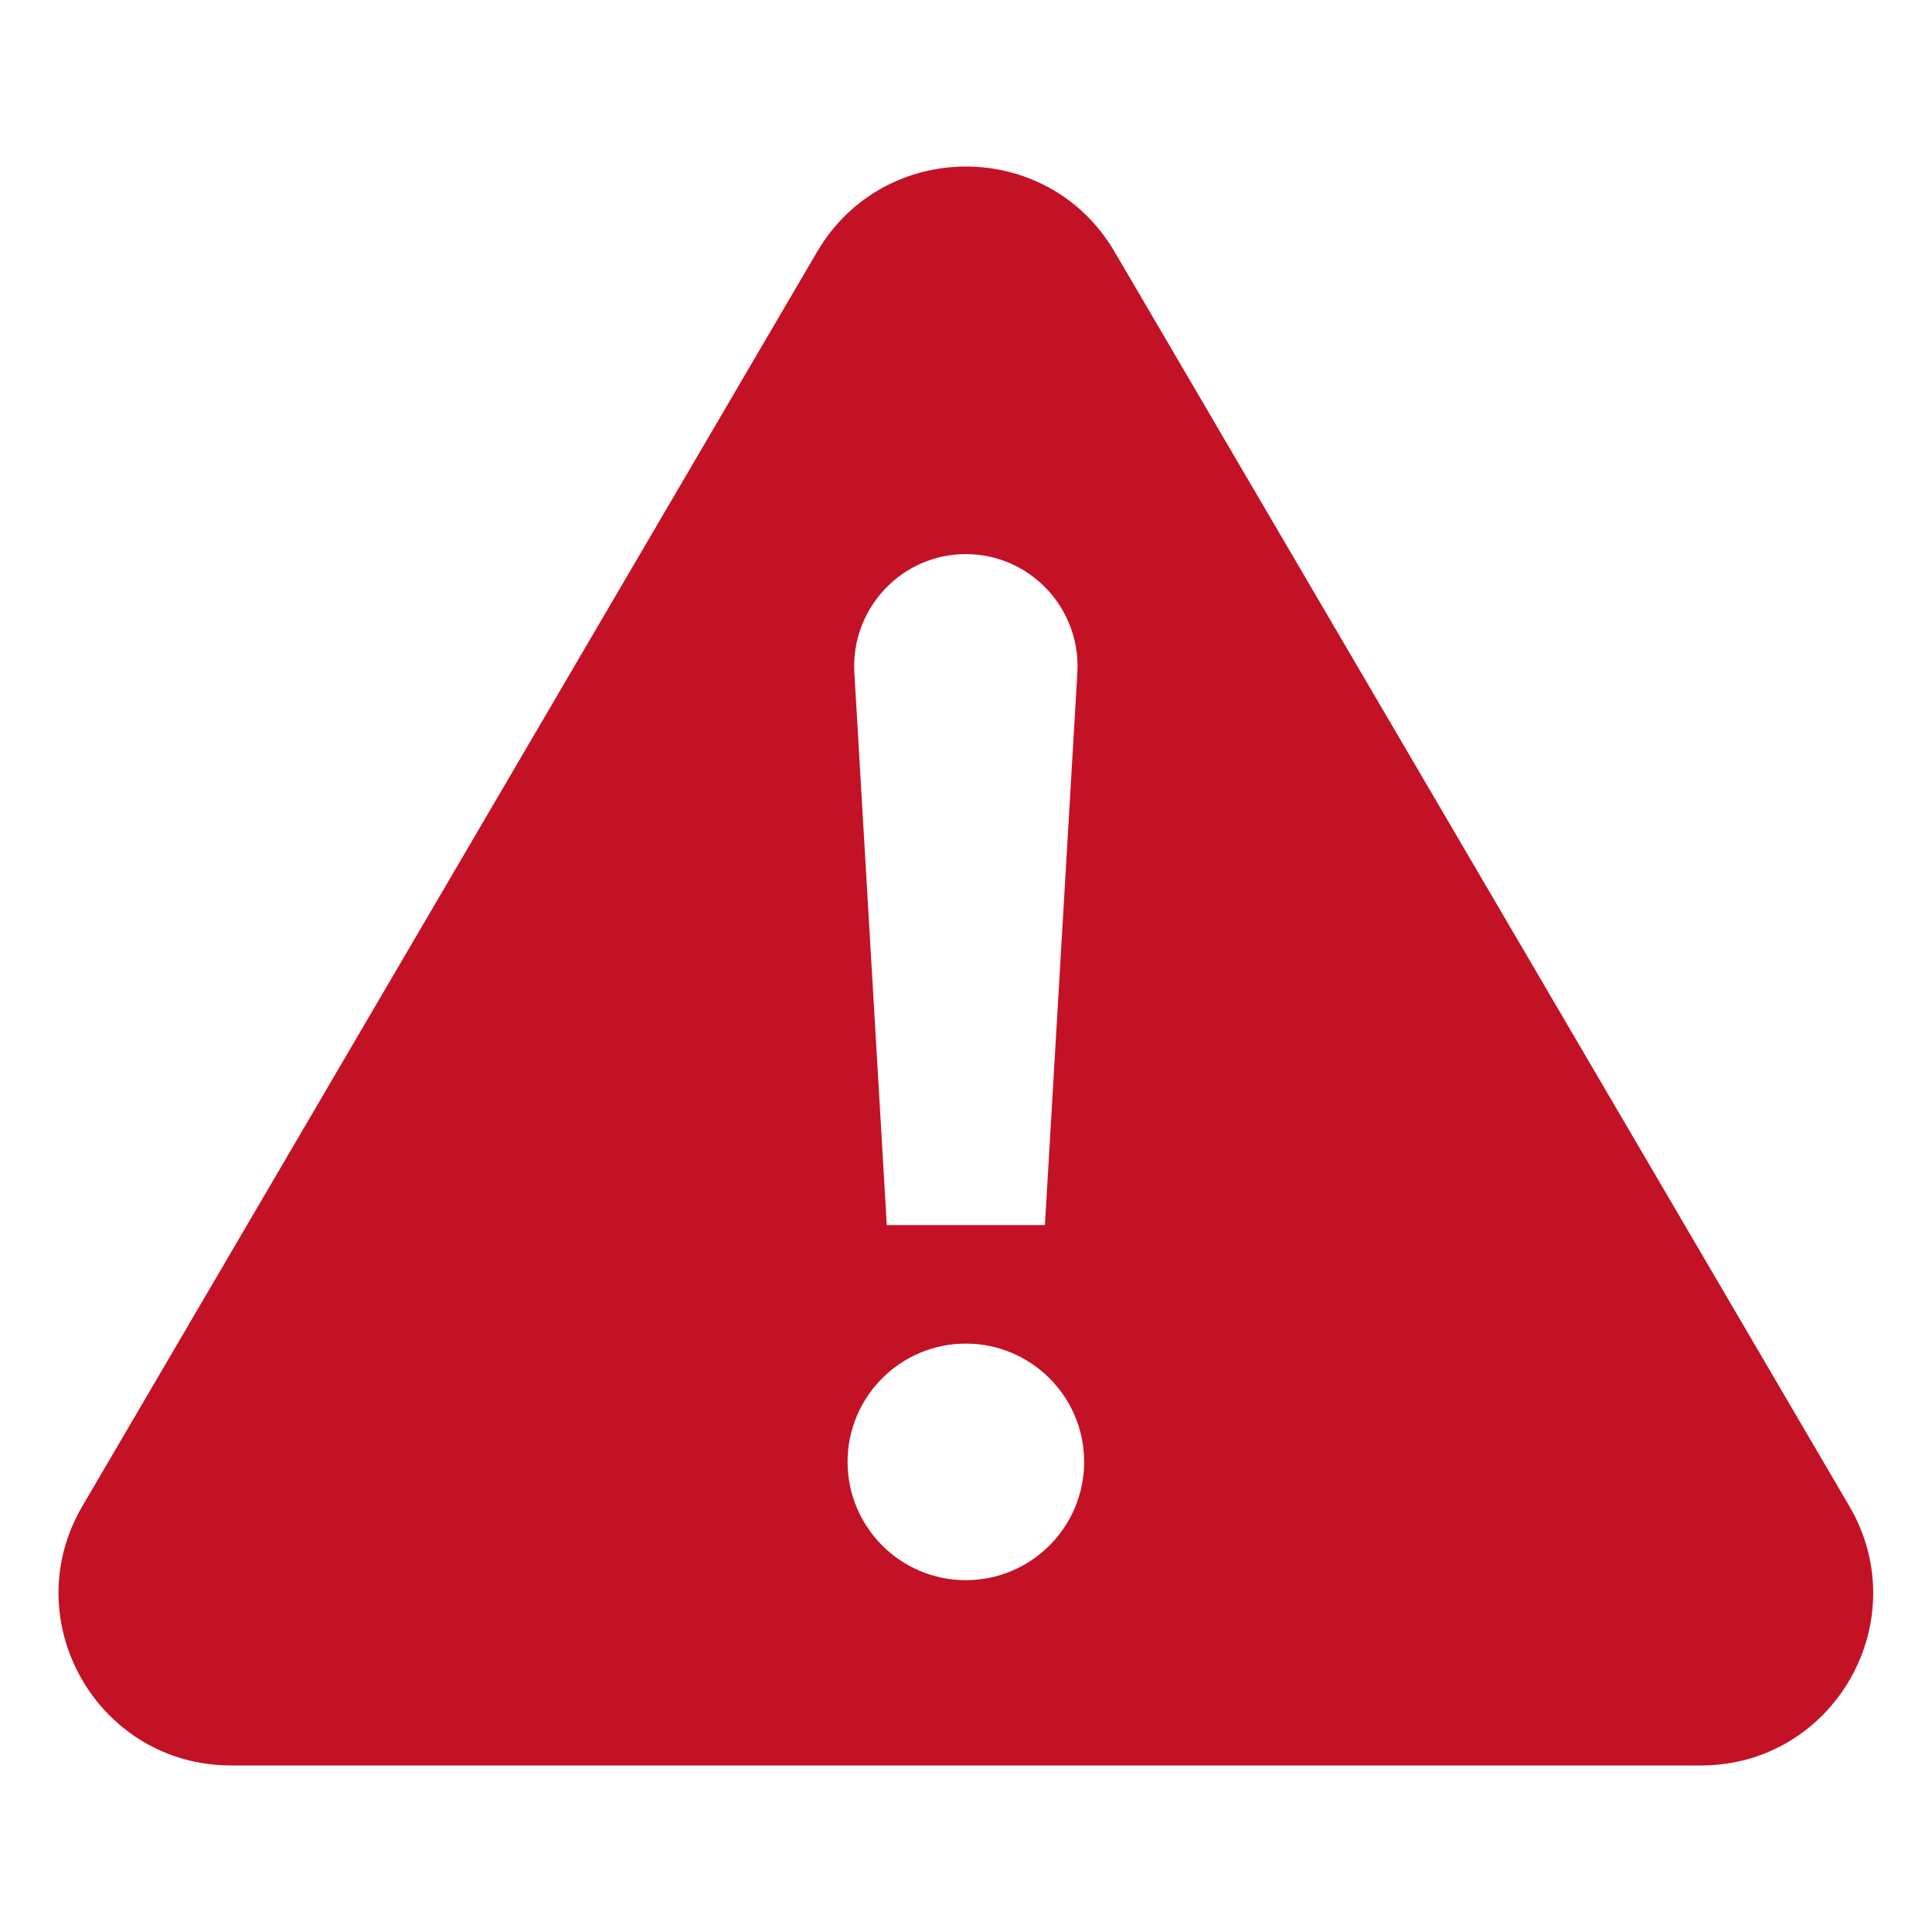 <?xml version="1.0" encoding="UTF-8"?> <svg xmlns="http://www.w3.org/2000/svg" width="20" height="20" viewBox="0 0 20 20" fill="none"><path d="M19.144 15.591L11.538 2.606C10.85 1.43 9.15 1.43 8.459 2.606L0.853 15.591C0.156 16.779 1.014 18.276 2.392 18.276H17.608C18.983 18.276 19.841 16.782 19.144 15.591ZM9.998 5.736C10.662 5.736 11.189 6.297 11.153 6.96L10.817 12.682H9.18L8.844 6.96C8.808 6.297 9.335 5.736 9.998 5.736ZM9.998 16.358C9.323 16.358 8.774 15.809 8.774 15.133C8.774 14.457 9.323 13.909 9.998 13.909C10.674 13.909 11.223 14.457 11.223 15.133C11.223 15.809 10.674 16.358 9.998 16.358Z" fill="#C31225"></path></svg> 